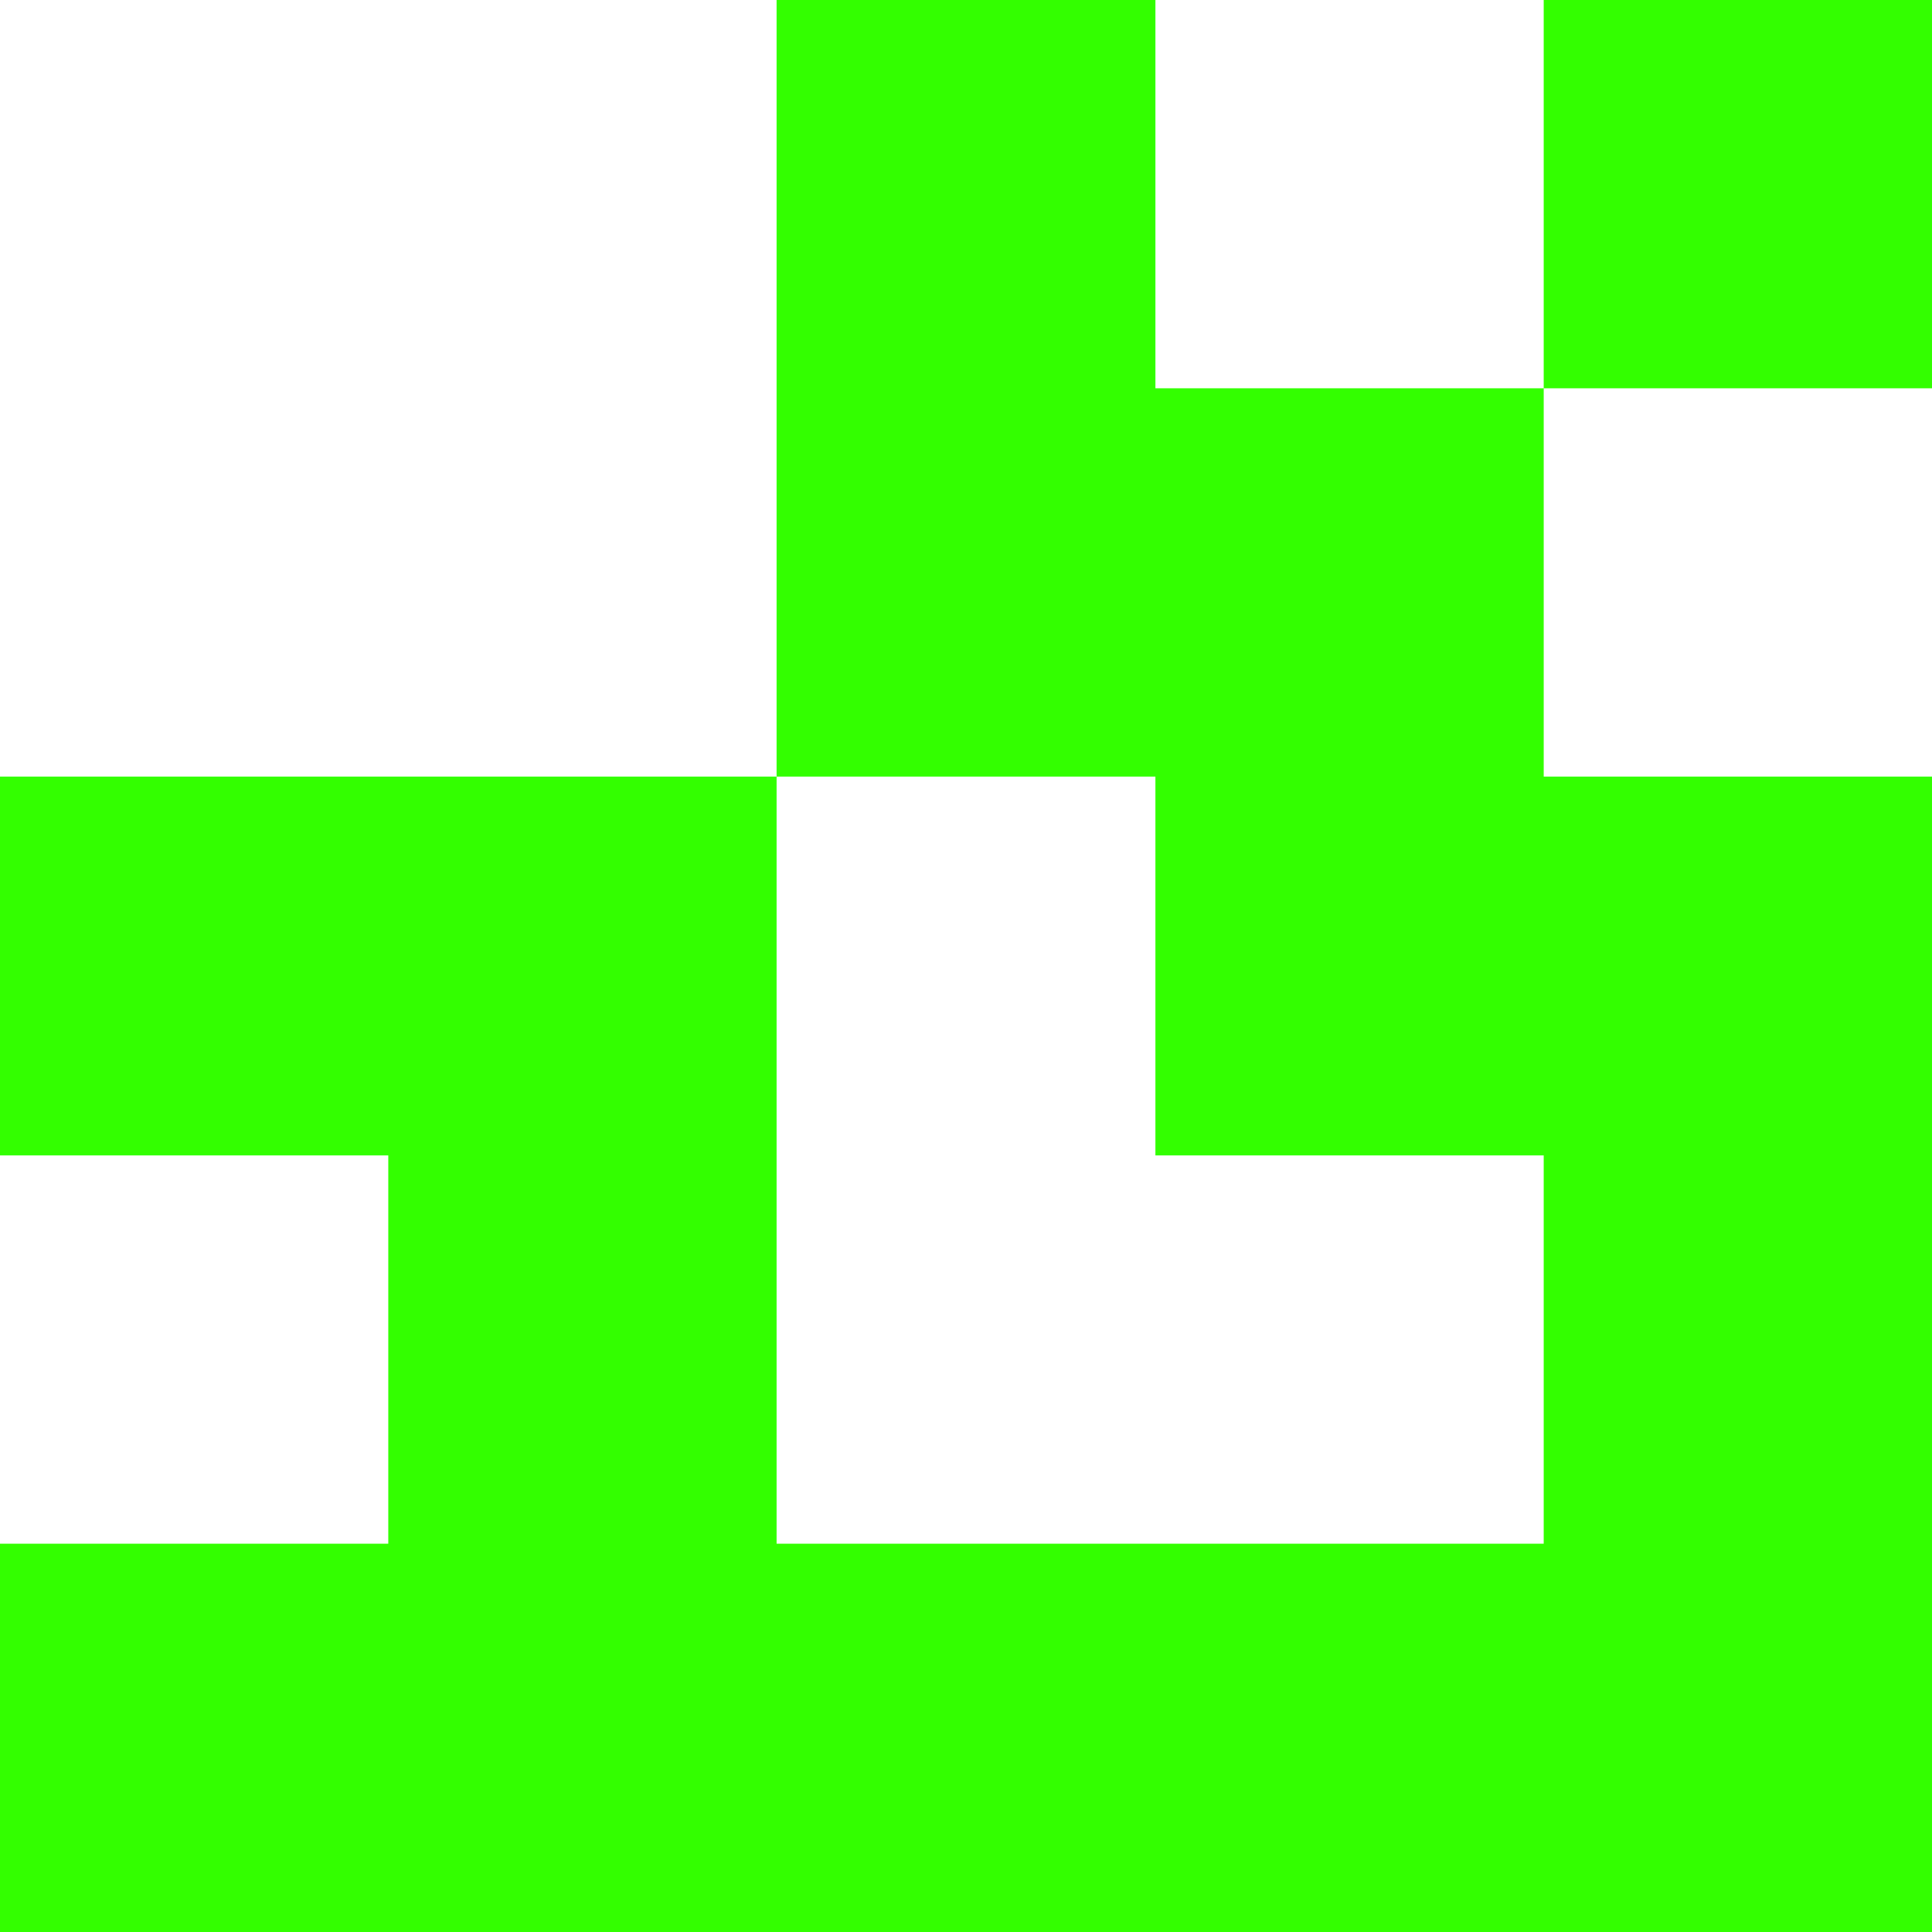<?xml version="1.0" encoding="UTF-8" standalone="no"?>
<svg xmlns:xlink="http://www.w3.org/1999/xlink" height="10.2px" width="10.2px" xmlns="http://www.w3.org/2000/svg">
  <g transform="matrix(1.0, 0.0, 0.0, 1.0, 4.1, 4.1)">
    <path d="M4.05 0.0 L6.1 0.0 6.1 6.1 -4.1 6.1 -4.1 4.05 -2.05 4.05 -2.05 2.0 -4.1 2.0 -4.1 0.0 0.0 0.0 0.0 -4.1 2.0 -4.1 2.0 -2.05 4.05 -2.05 4.05 -4.1 6.1 -4.1 6.1 -2.05 4.05 -2.05 4.05 0.0 M0.0 0.0 L0.0 4.05 4.05 4.05 4.05 2.0 2.0 2.0 2.0 0.0 0.0 0.0" fill="#33ff00" fill-rule="evenodd" stroke="none"/>
  </g>
</svg>
